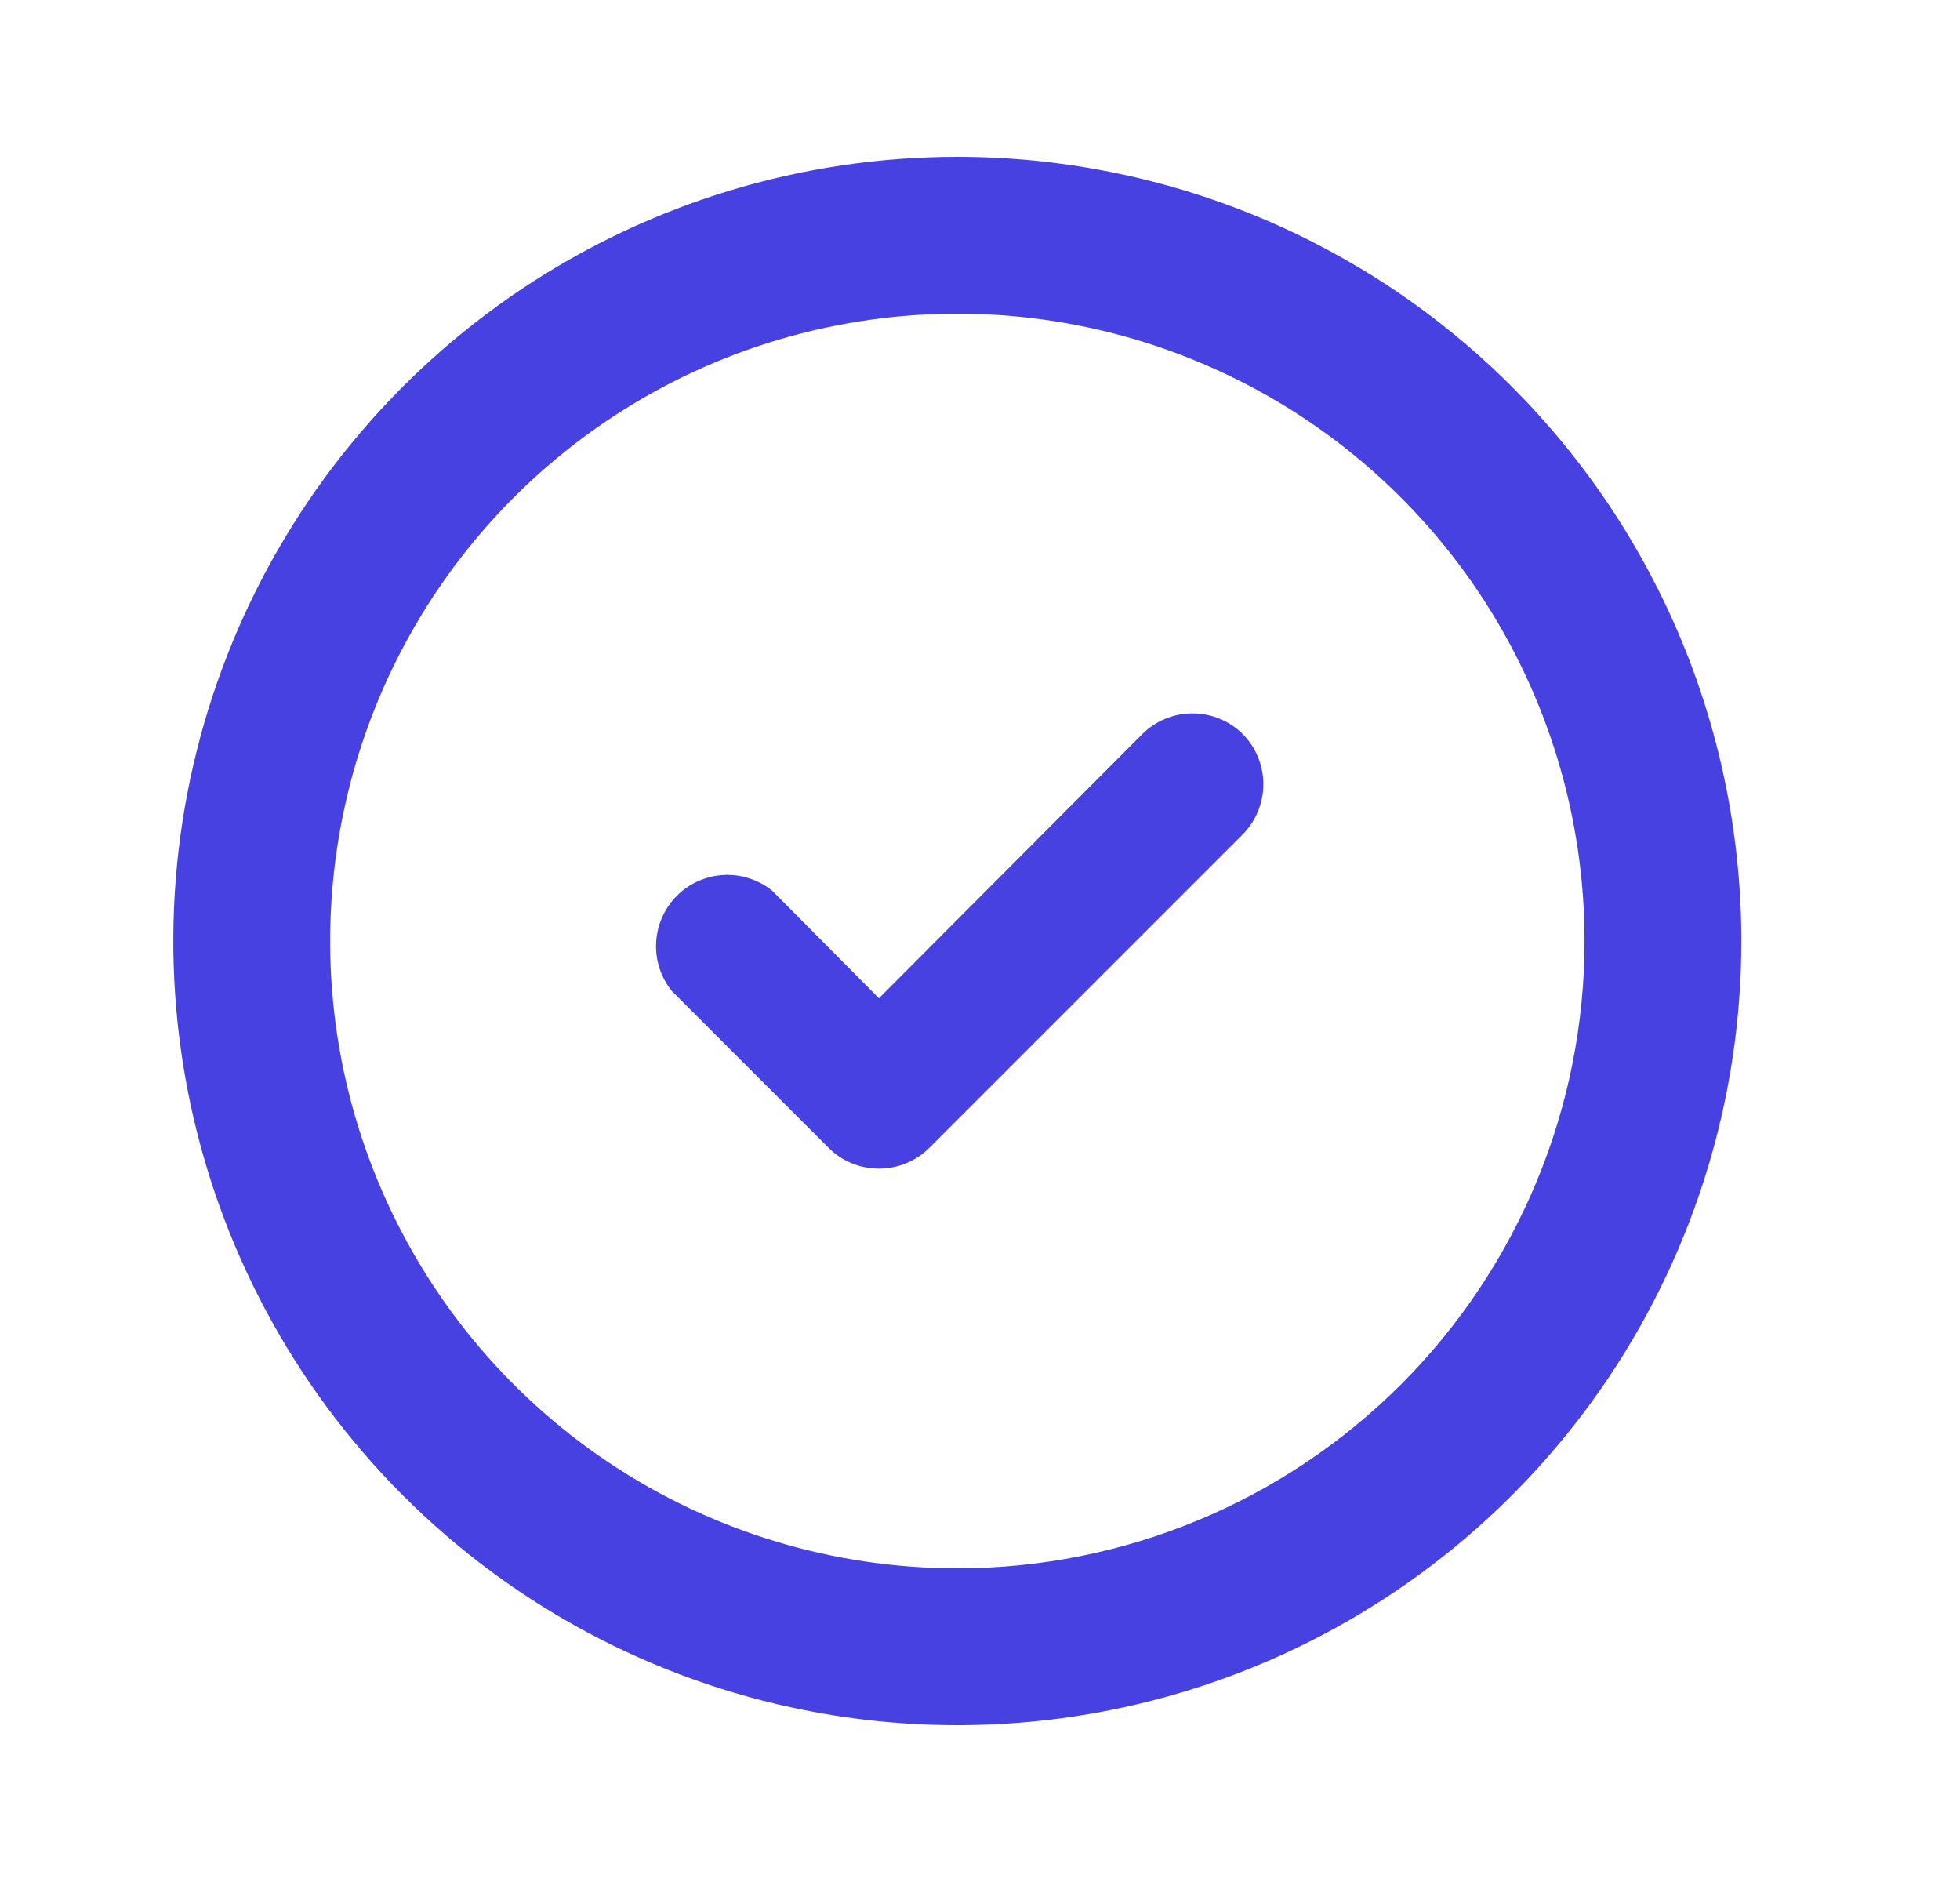 <svg width="25" height="24" viewBox="0 0 25 24" fill="none" xmlns="http://www.w3.org/2000/svg">
<path d="M15.851 9.36C16.019 9.53 16.114 9.76 16.114 10C16.114 10.24 16.019 10.47 15.851 10.64L11.851 14.64C11.681 14.809 11.45 14.903 11.211 14.903C10.971 14.903 10.741 14.809 10.571 14.64L8.571 12.64C8.429 12.465 8.357 12.244 8.369 12.02C8.38 11.795 8.475 11.582 8.634 11.423C8.793 11.264 9.006 11.17 9.23 11.158C9.455 11.146 9.676 11.218 9.851 11.36L11.211 12.73L14.571 9.36C14.741 9.191 14.971 9.097 15.211 9.097C15.45 9.097 15.681 9.191 15.851 9.36ZM22.211 12C22.211 13.978 21.624 15.911 20.526 17.556C19.427 19.2 17.865 20.482 16.038 21.239C14.21 21.996 12.2 22.194 10.26 21.808C8.32 21.422 6.538 20.47 5.14 19.071C3.741 17.672 2.789 15.891 2.403 13.951C2.017 12.011 2.215 10 2.972 8.173C3.729 6.346 5.011 4.784 6.655 3.685C8.3 2.586 10.233 2 12.211 2C13.524 2 14.824 2.259 16.038 2.761C17.251 3.264 18.353 4 19.282 4.929C20.21 5.858 20.947 6.96 21.45 8.173C21.952 9.386 22.211 10.687 22.211 12ZM20.211 12C20.211 10.418 19.742 8.871 18.863 7.555C17.983 6.24 16.734 5.214 15.272 4.609C13.81 4.003 12.202 3.845 10.65 4.154C9.098 4.462 7.673 5.224 6.554 6.343C5.435 7.462 4.673 8.887 4.365 10.439C4.056 11.991 4.214 13.6 4.82 15.062C5.425 16.523 6.451 17.773 7.766 18.652C9.082 19.531 10.629 20 12.211 20C14.333 20 16.367 19.157 17.868 17.657C19.368 16.157 20.211 14.122 20.211 12Z" fill="#4641E0"/>
</svg>
